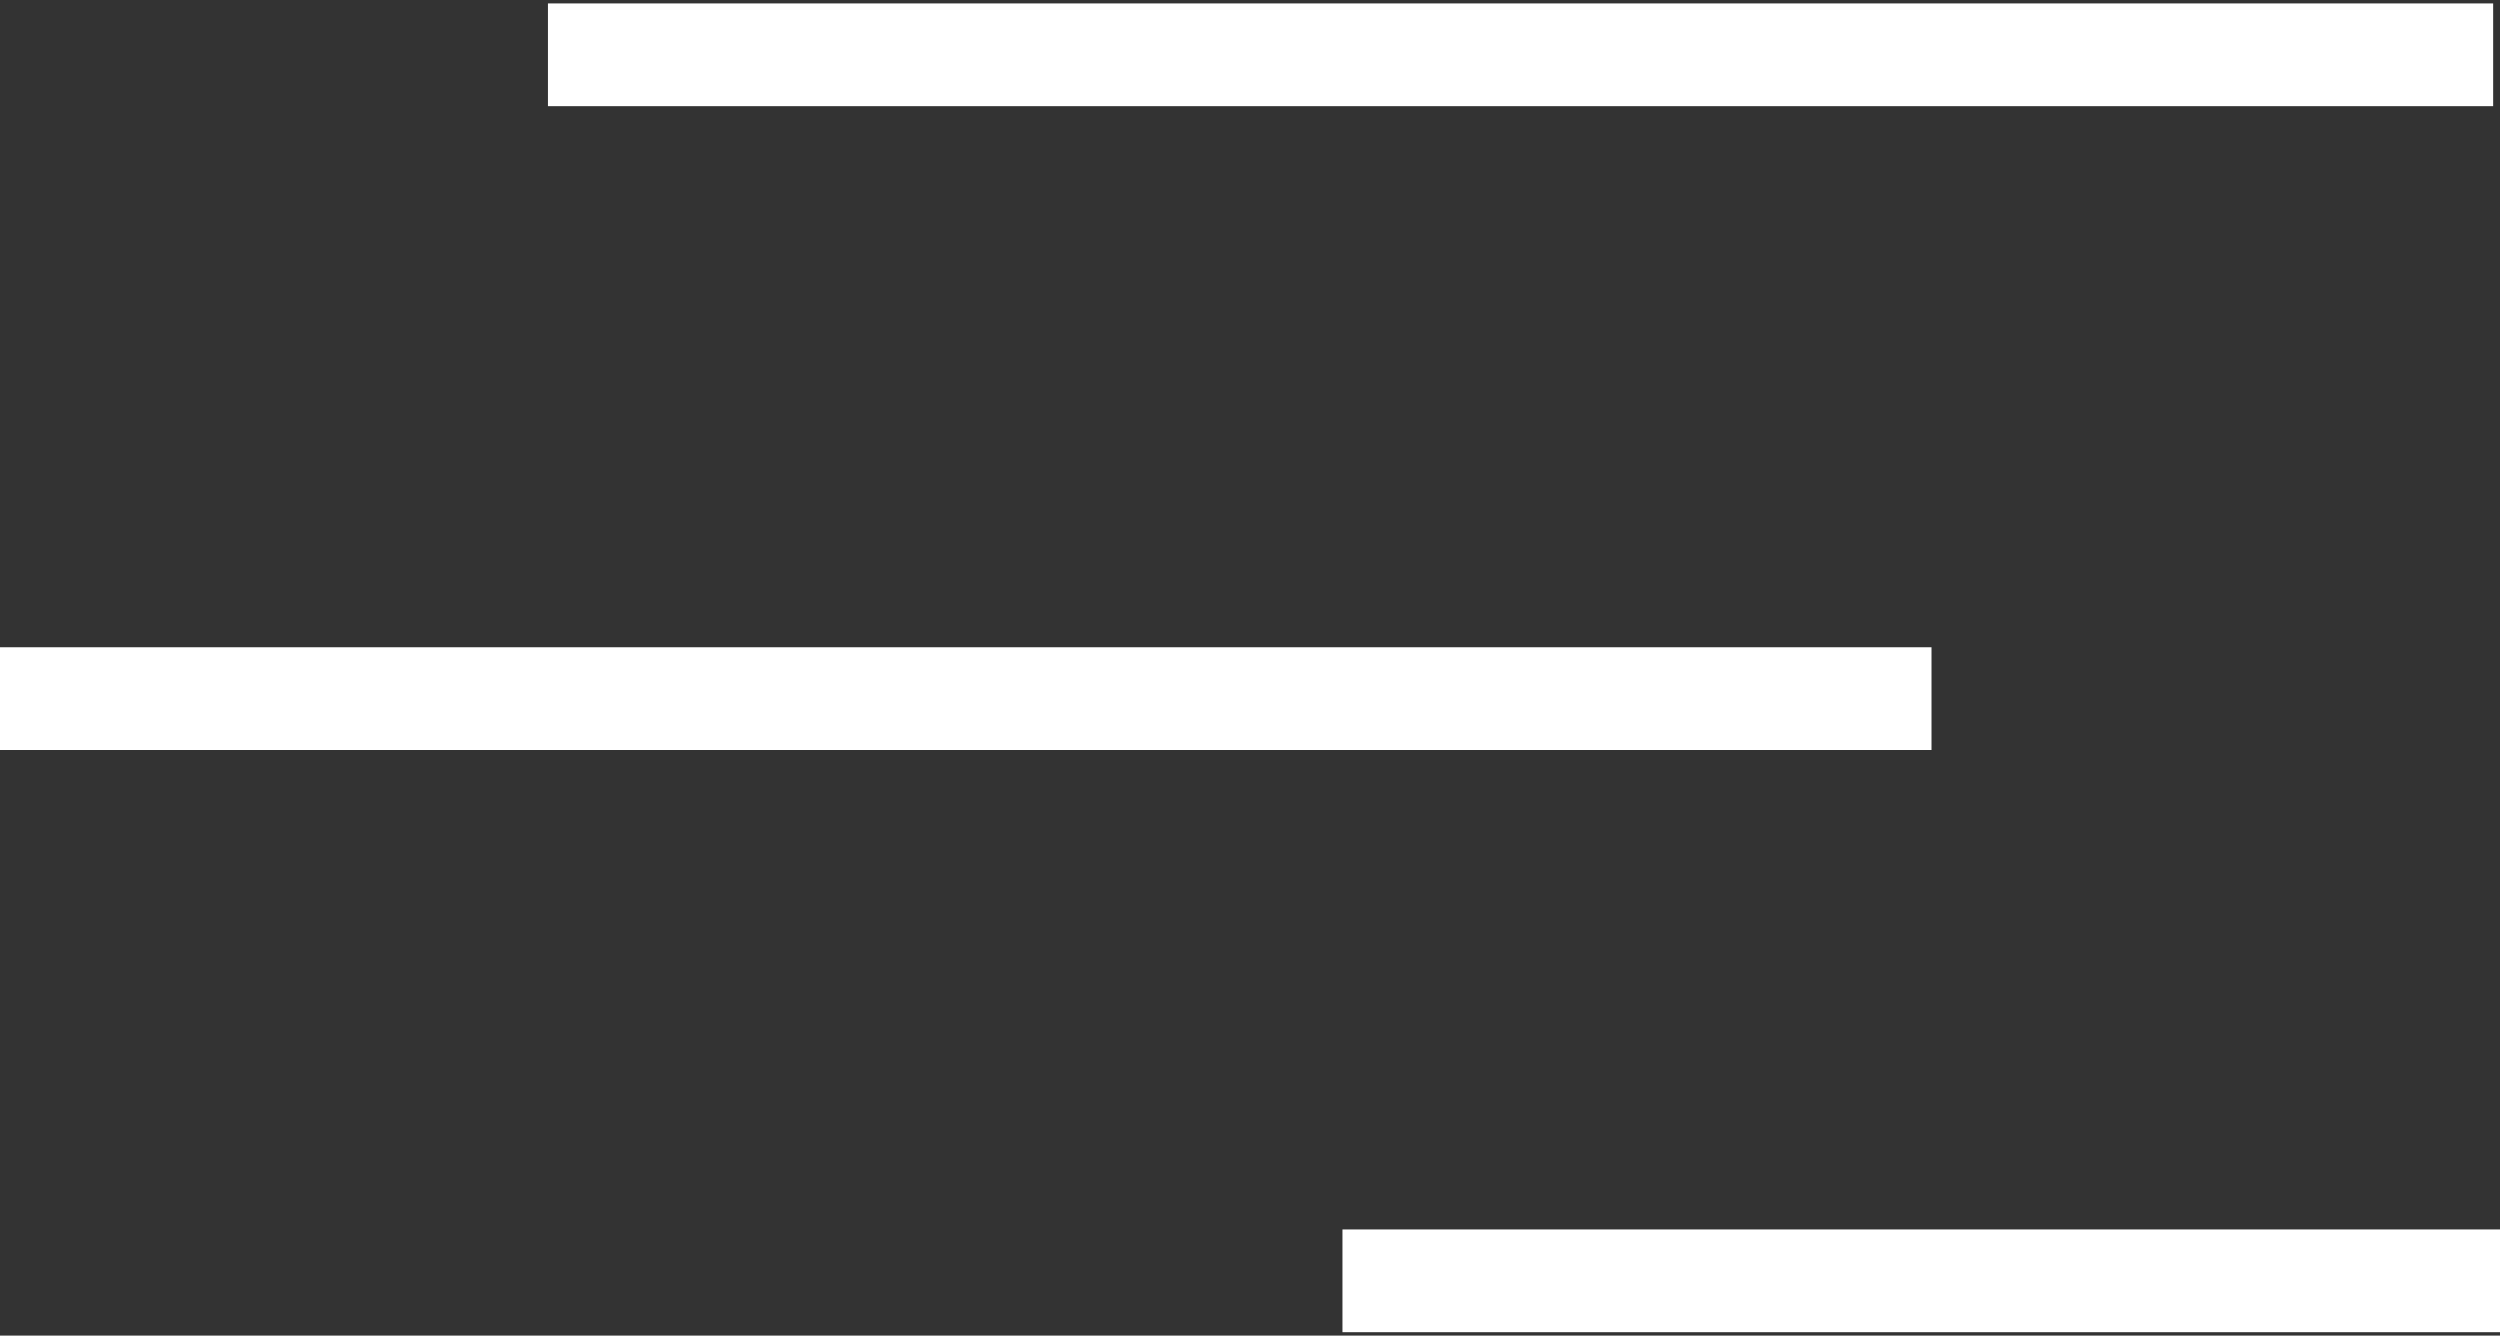 <?xml version="1.0" encoding="utf-8"?>
<!-- Generator: Adobe Illustrator 20.1.0, SVG Export Plug-In . SVG Version: 6.00 Build 0)  -->
<svg version="1.1" id="FOND" xmlns="http://www.w3.org/2000/svg" xmlns:xlink="http://www.w3.org/1999/xlink" x="0px" y="0px"
	 viewBox="0 0 36.5 19.5" style="enable-background:new 0 0 36.5 19.5;" xml:space="preserve">
<rect x="0" y="0" width="36.5" height="19.5" fill="#333333" stroke="none"/>
<style type="text/css">
	.st0{fill:none;stroke:#FFFFFF;stroke-width:1.5;stroke-miterlimit:10;}
</style>
<line class="st0" x1="8" y1="0.8" x2="36.4" y2="0.8"/>
<line class="st0" x1="0" y1="10.2" x2="28.2" y2="10.2"/>
<line class="st0" x1="19.6" y1="18.7" x2="36.5" y2="18.7"/>
</svg>
